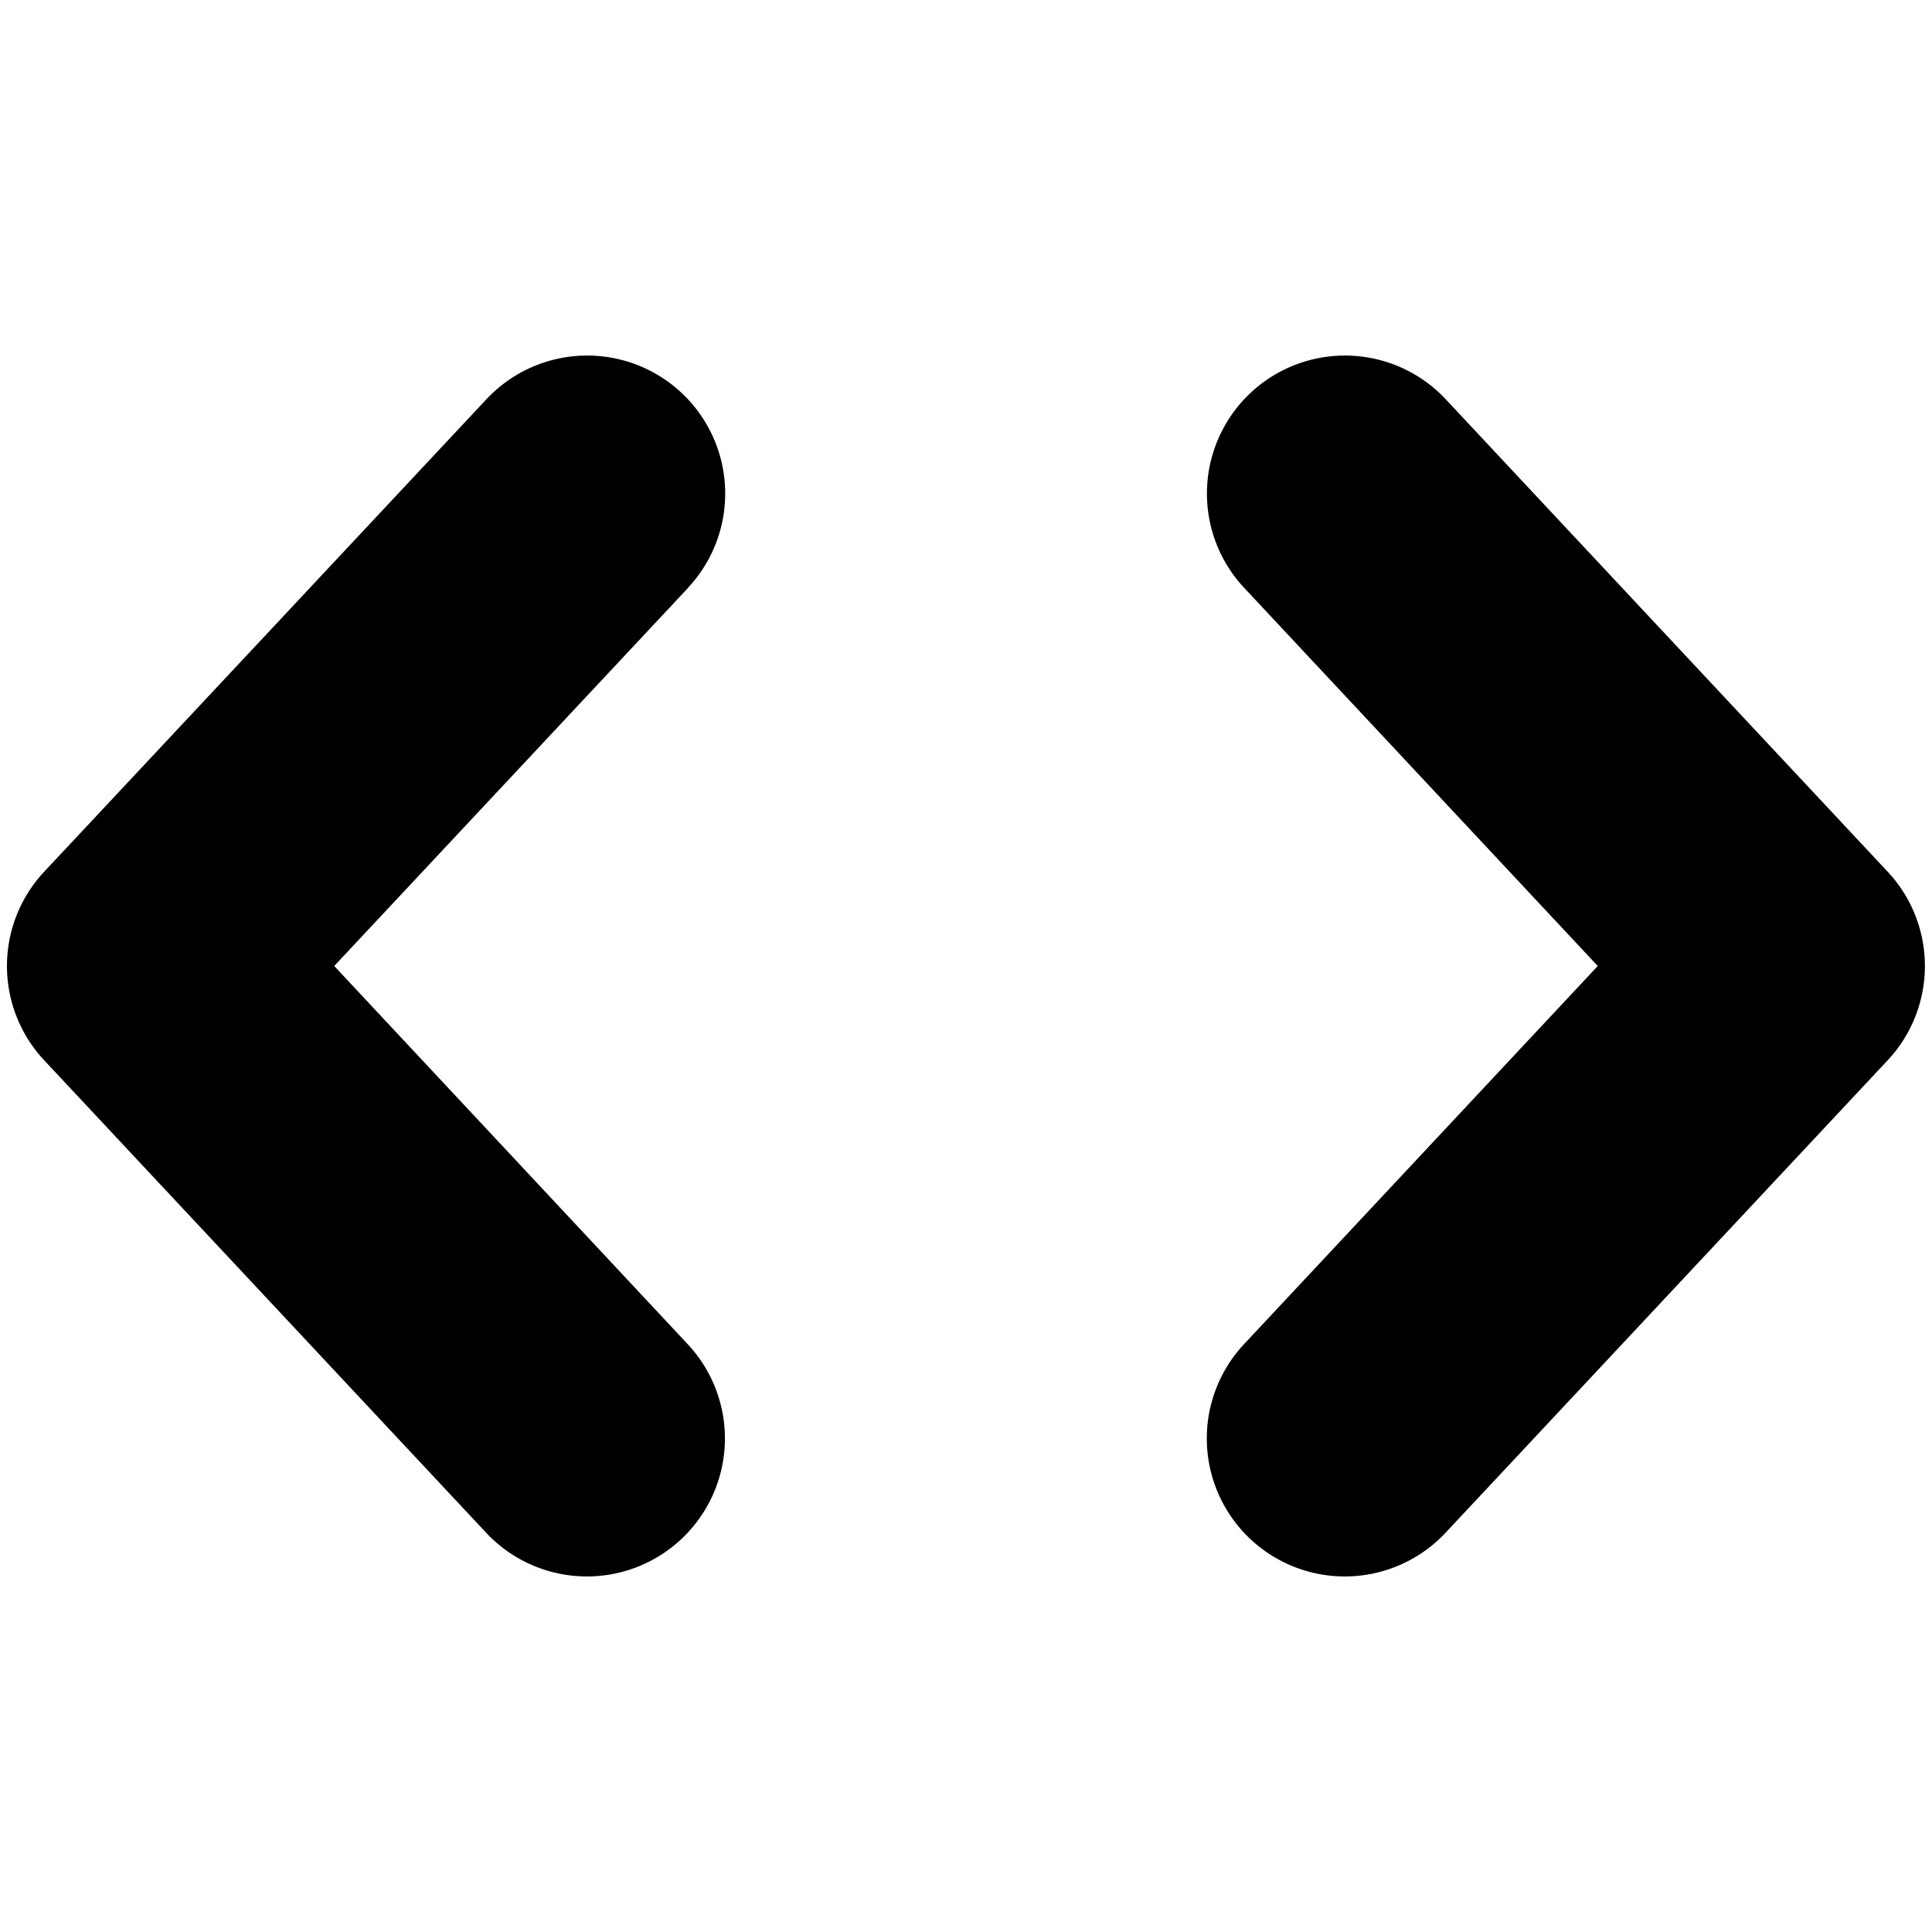 <svg xmlns="http://www.w3.org/2000/svg" fill="none" viewBox="0 0 14 14" id="Bracket--Streamline-Core"><desc>Bracket Streamline Icon: https://streamlinehq.com</desc><g id="bracket--code-angle-programming-file-bracket"><path id="Union" fill="#000000" fill-rule="evenodd" d="M10.476 2.893a1 1 0 1 0 -1.46 1.367L11.578 7 9.015 9.74a1 1 0 1 0 1.46 1.367l3.204 -3.424a1 1 0 0 0 0 -1.366l-3.203 -3.424ZM4.985 4.26a1 1 0 1 0 -1.46 -1.367L0.32 6.317a1 1 0 0 0 0 1.366l3.203 3.424a1 1 0 0 0 1.46 -1.367L2.422 7l2.564 -2.74Z" clip-rule="evenodd" stroke-width="1"></path></g></svg>